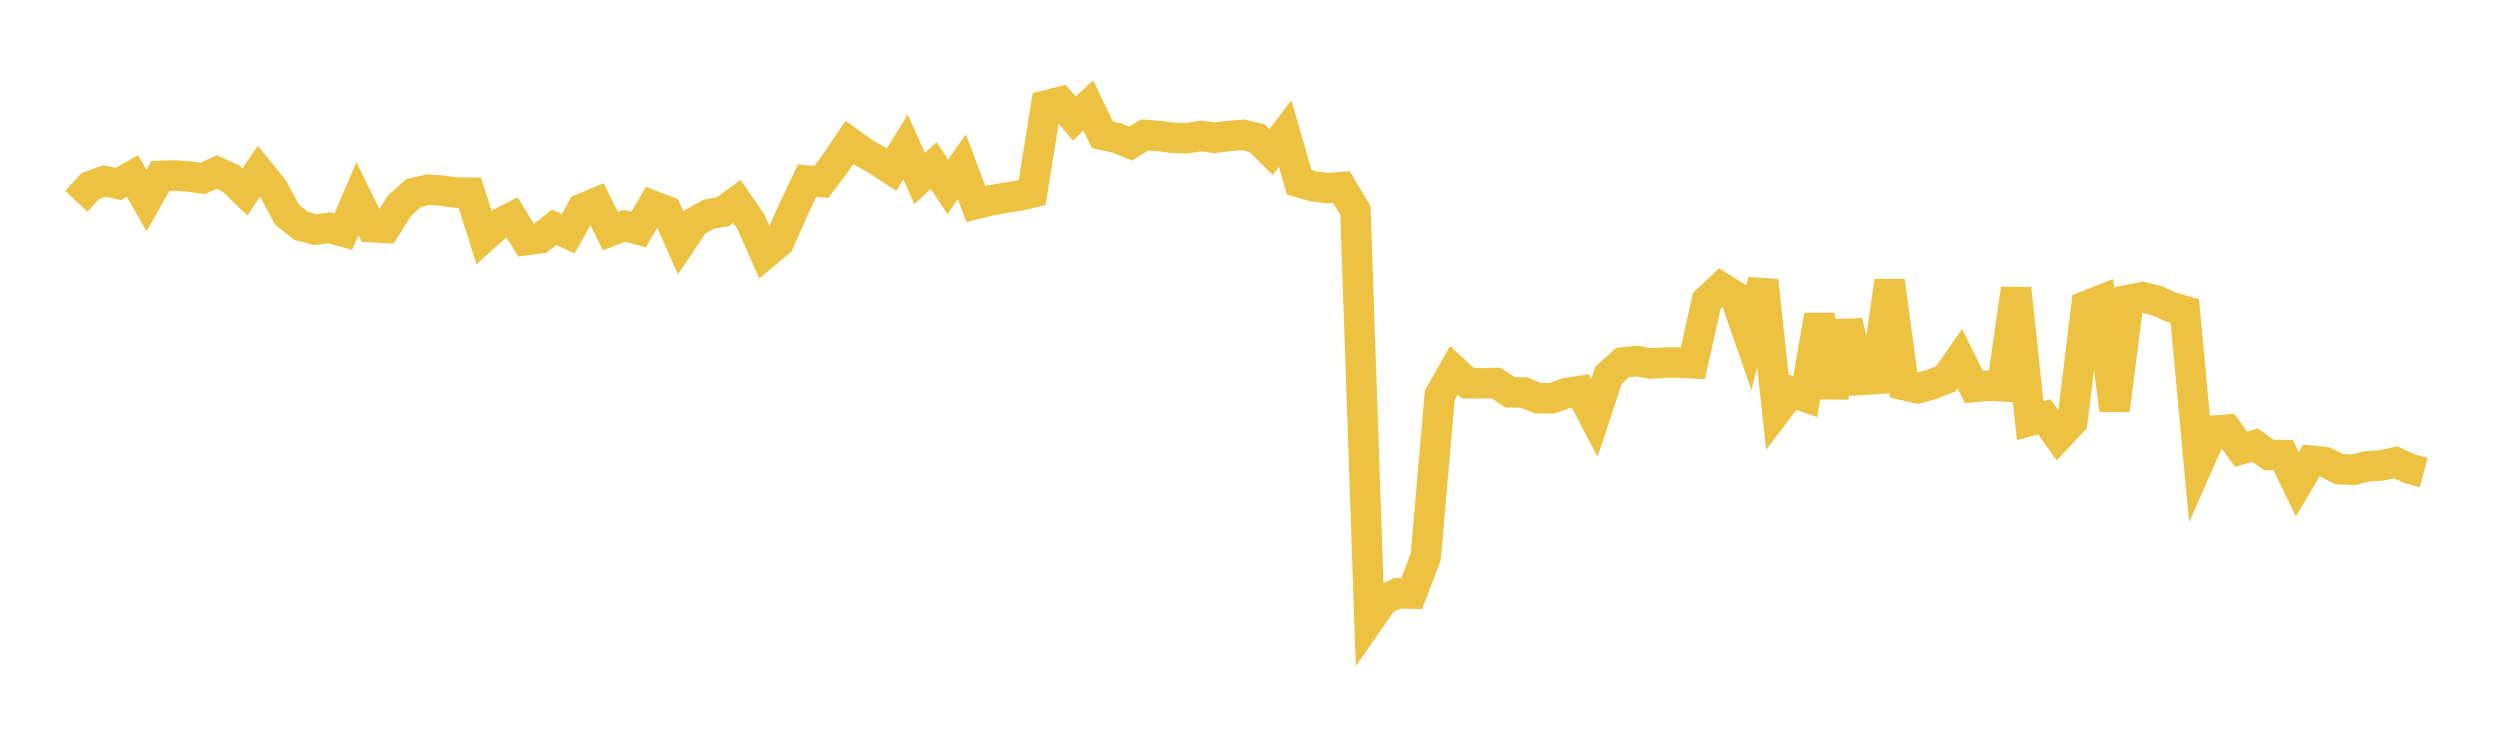 <svg width="164" height="48" xmlns="http://www.w3.org/2000/svg" xmlns:xlink="http://www.w3.org/1999/xlink"><path fill="none" stroke="rgb(237,194,64)" stroke-width="2" d="M5,13.197L5.922,12.208L6.844,11.872L7.766,12.069L8.689,11.541L9.611,13.154L10.533,11.535L11.455,11.513L12.377,11.578L13.299,11.704L14.222,11.286L15.144,11.709L16.066,12.596L16.988,11.238L17.91,12.368L18.832,14.092L19.754,14.816L20.677,15.062L21.599,14.944L22.521,15.195L23.443,13.035L24.365,14.901L25.287,14.951L26.21,13.486L27.132,12.665L28.054,12.448L28.976,12.504L29.898,12.634L30.82,12.641L31.743,15.555L32.665,14.727L33.587,14.251L34.509,15.751L35.431,15.633L36.353,14.911L37.275,15.33L38.198,13.684L39.12,13.301L40.042,15.164L40.964,14.806L41.886,15.061L42.808,13.493L43.731,13.855L44.653,15.942L45.575,14.562L46.497,14.052L47.419,13.888L48.341,13.217L49.263,14.556L50.186,16.649L51.108,15.874L52.03,13.782L52.952,11.847L53.874,11.937L54.796,10.72L55.719,9.34L56.641,10L57.563,10.523L58.485,11.126L59.407,9.64L60.329,11.708L61.251,10.856L62.174,12.265L63.096,10.938L64.018,13.381L64.94,13.153L65.862,12.99L66.784,12.847L67.707,12.636L68.629,6.915L69.551,6.681L70.473,7.775L71.395,6.924L72.317,8.841L73.24,9.041L74.162,9.415L75.084,8.85L76.006,8.918L76.928,9.042L77.85,9.069L78.772,8.921L79.695,9.035L80.617,8.921L81.539,8.844L82.461,9.062L83.383,9.971L84.305,8.762L85.228,11.955L86.15,12.22L87.072,12.341L87.994,12.275L88.916,13.805L89.838,40.658L90.76,39.329L91.683,38.918L92.605,38.939L93.527,36.539L94.449,25.917L95.371,24.293L96.293,25.141L97.216,25.149L98.138,25.126L99.06,25.735L99.982,25.75L100.904,26.131L101.826,26.122L102.749,25.79L103.671,25.649L104.593,27.417L105.515,24.62L106.437,23.786L107.359,23.682L108.281,23.845L109.204,23.786L110.126,23.783L111.048,23.831L111.97,19.731L112.892,18.857L113.814,19.43L114.737,22.092L115.659,18.409L116.581,26.902L117.503,25.691L118.425,26.026L119.347,20.681L120.269,26.034L121.192,21.105L122.114,24.923L123.036,24.865L123.958,18.434L124.88,25.258L125.802,25.47L126.725,25.211L127.647,24.854L128.569,23.535L129.491,25.388L130.413,25.303L131.335,25.344L132.257,18.94L133.18,27.599L134.102,27.338L135.024,28.629L135.946,27.652L136.868,20.07L137.79,19.703L138.713,26.904L139.635,19.676L140.557,19.495L141.479,19.722L142.401,20.14L143.323,20.404L144.246,30.339L145.168,28.256L146.09,28.185L147.012,29.469L147.934,29.202L148.856,29.849L149.778,29.853L150.701,31.77L151.623,30.222L152.545,30.319L153.467,30.78L154.389,30.816L155.311,30.586L156.234,30.529L157.156,30.331L158.078,30.752L159,30.999"></path></svg>